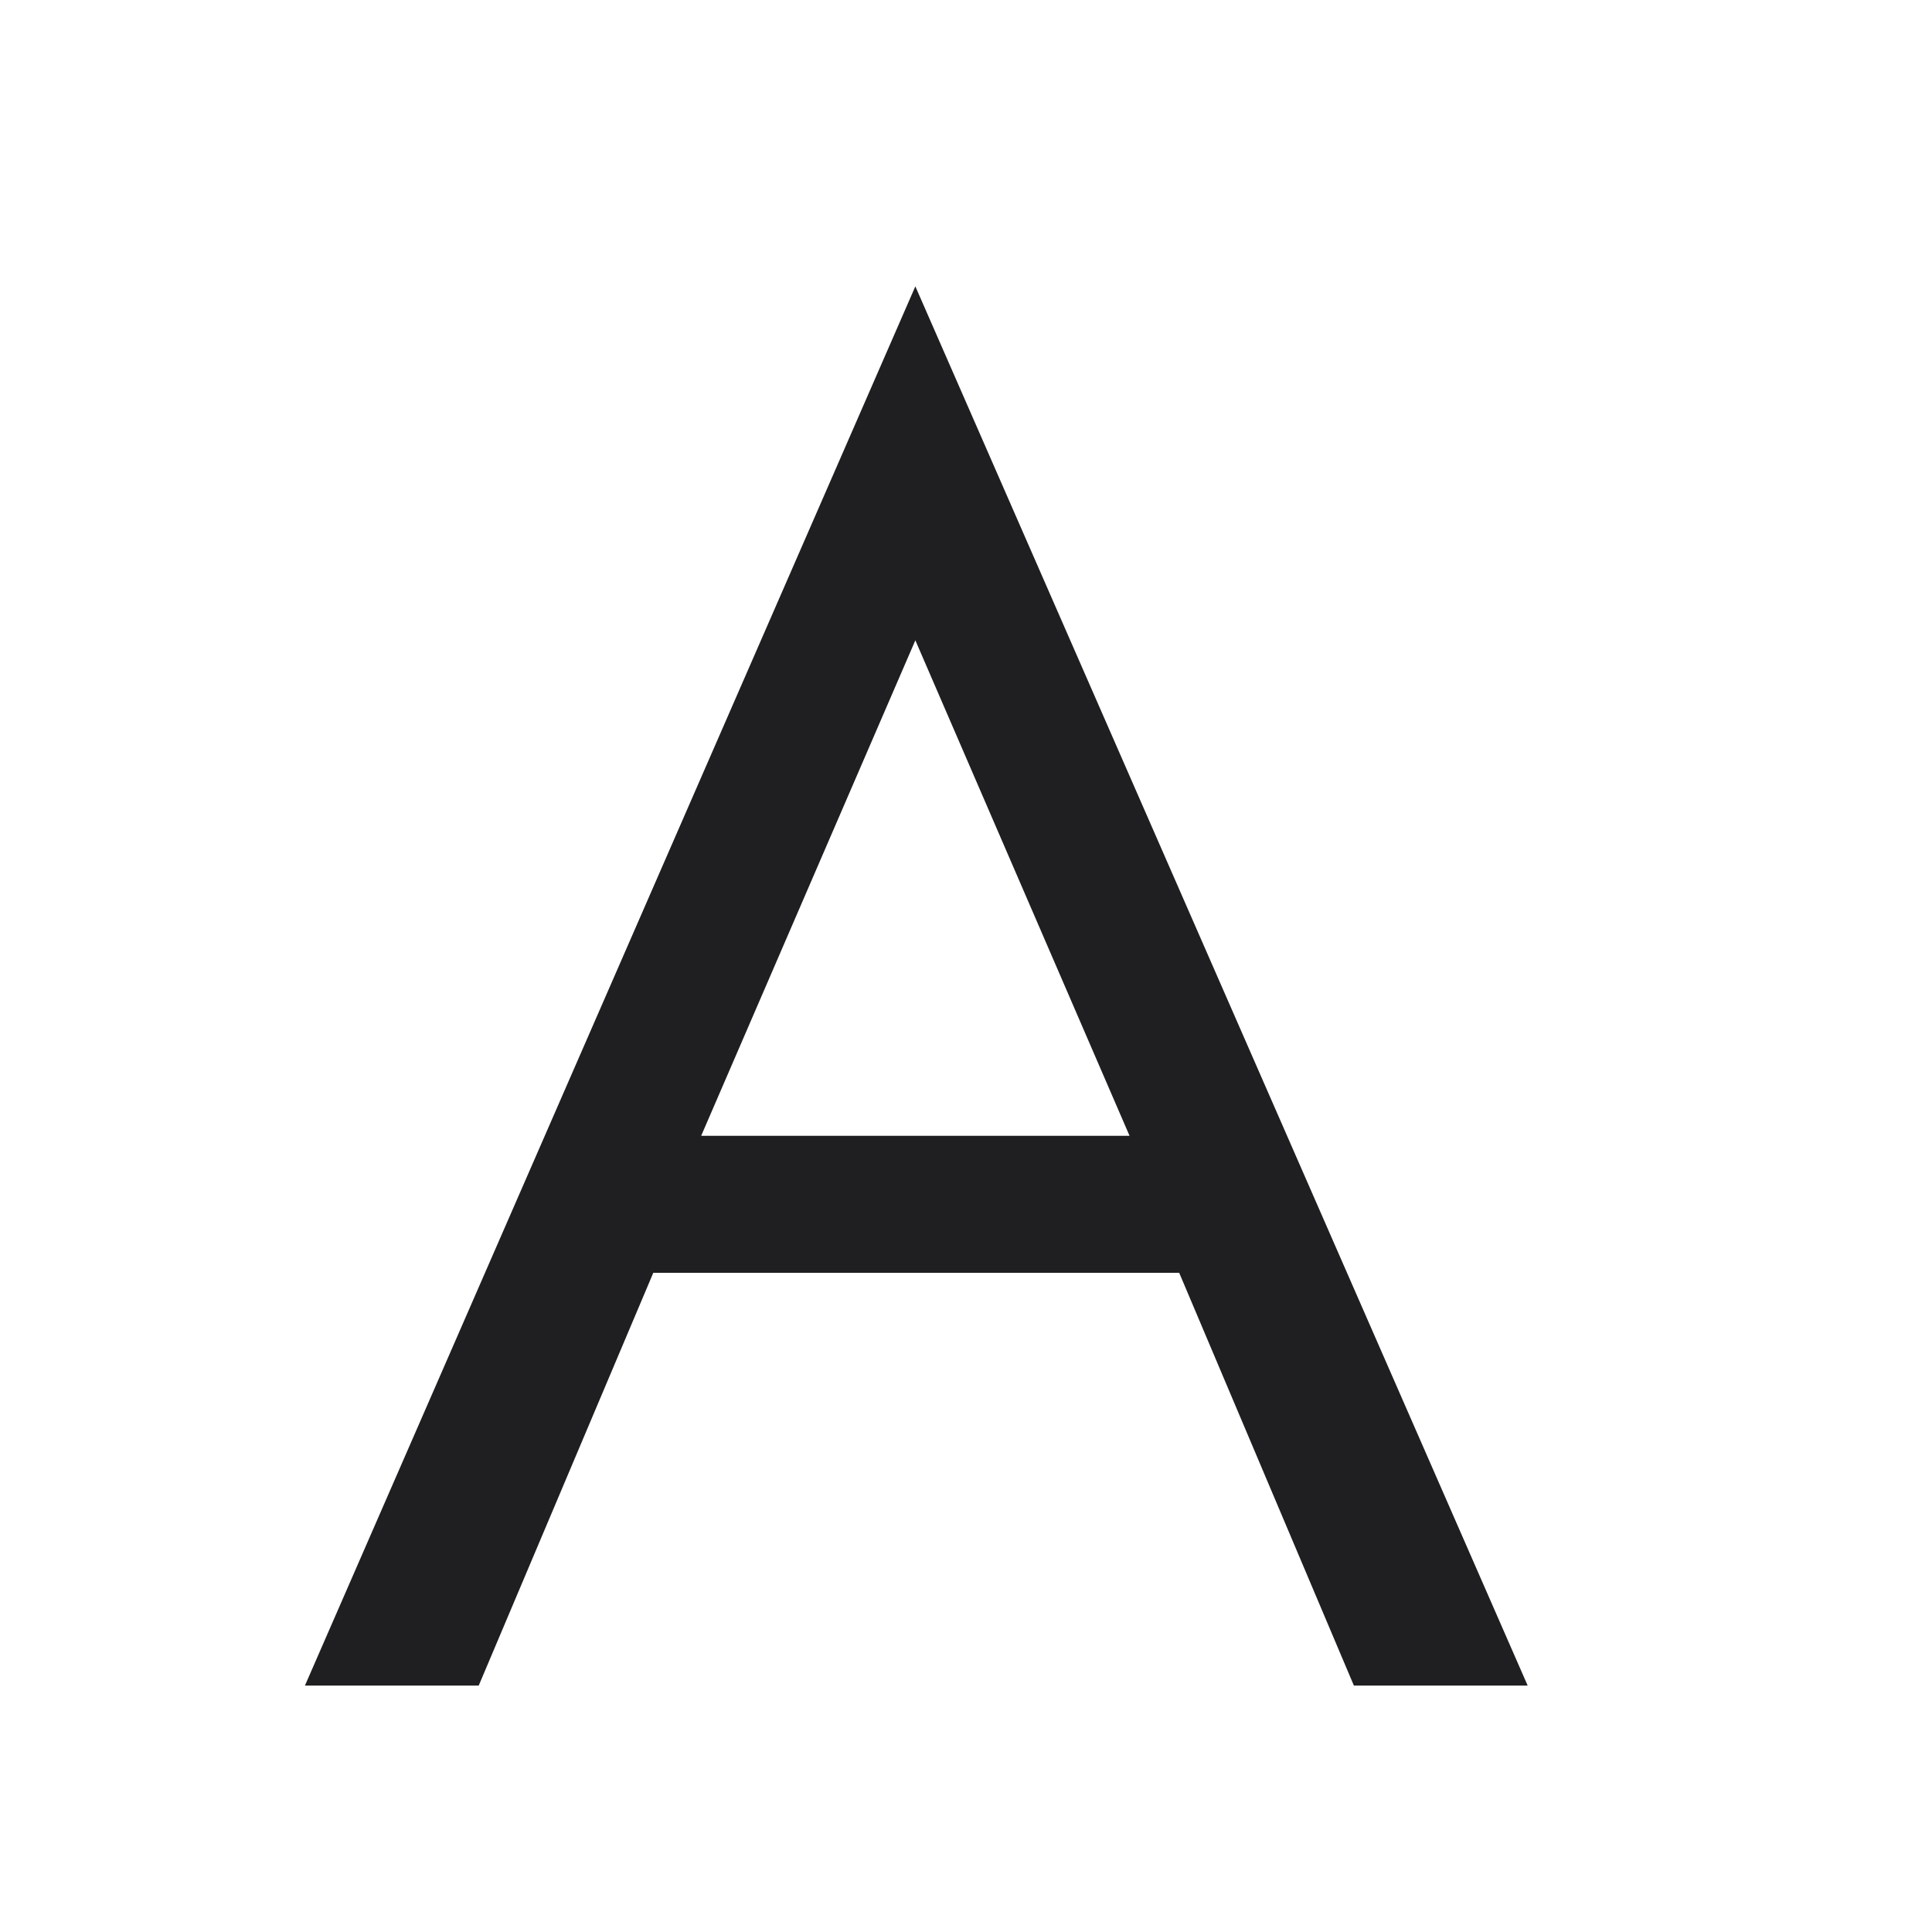 <svg id="Layer_1" data-name="Layer 1" xmlns="http://www.w3.org/2000/svg" viewBox="0 0 74.988 75">
  <defs>
    <style>
      .cls-1 {
        fill: #fff;
      }

      .cls-2 {
        fill: #1f1e21;
      }
    </style>
  </defs>
  <title>Logo ardcor_A</title>
  <g>
    <rect class="cls-1" width="74.988" height="75"/>
    <path class="cls-2" d="M148.034,123.615L171.8,177.923h-6.745l-6.78-16.021H137.863l-6.776,16.021h-6.745Zm0,13.738-8.313,19.232h16.627Z" transform="translate(-112.506 -112.5)"/>
  </g>
</svg>
